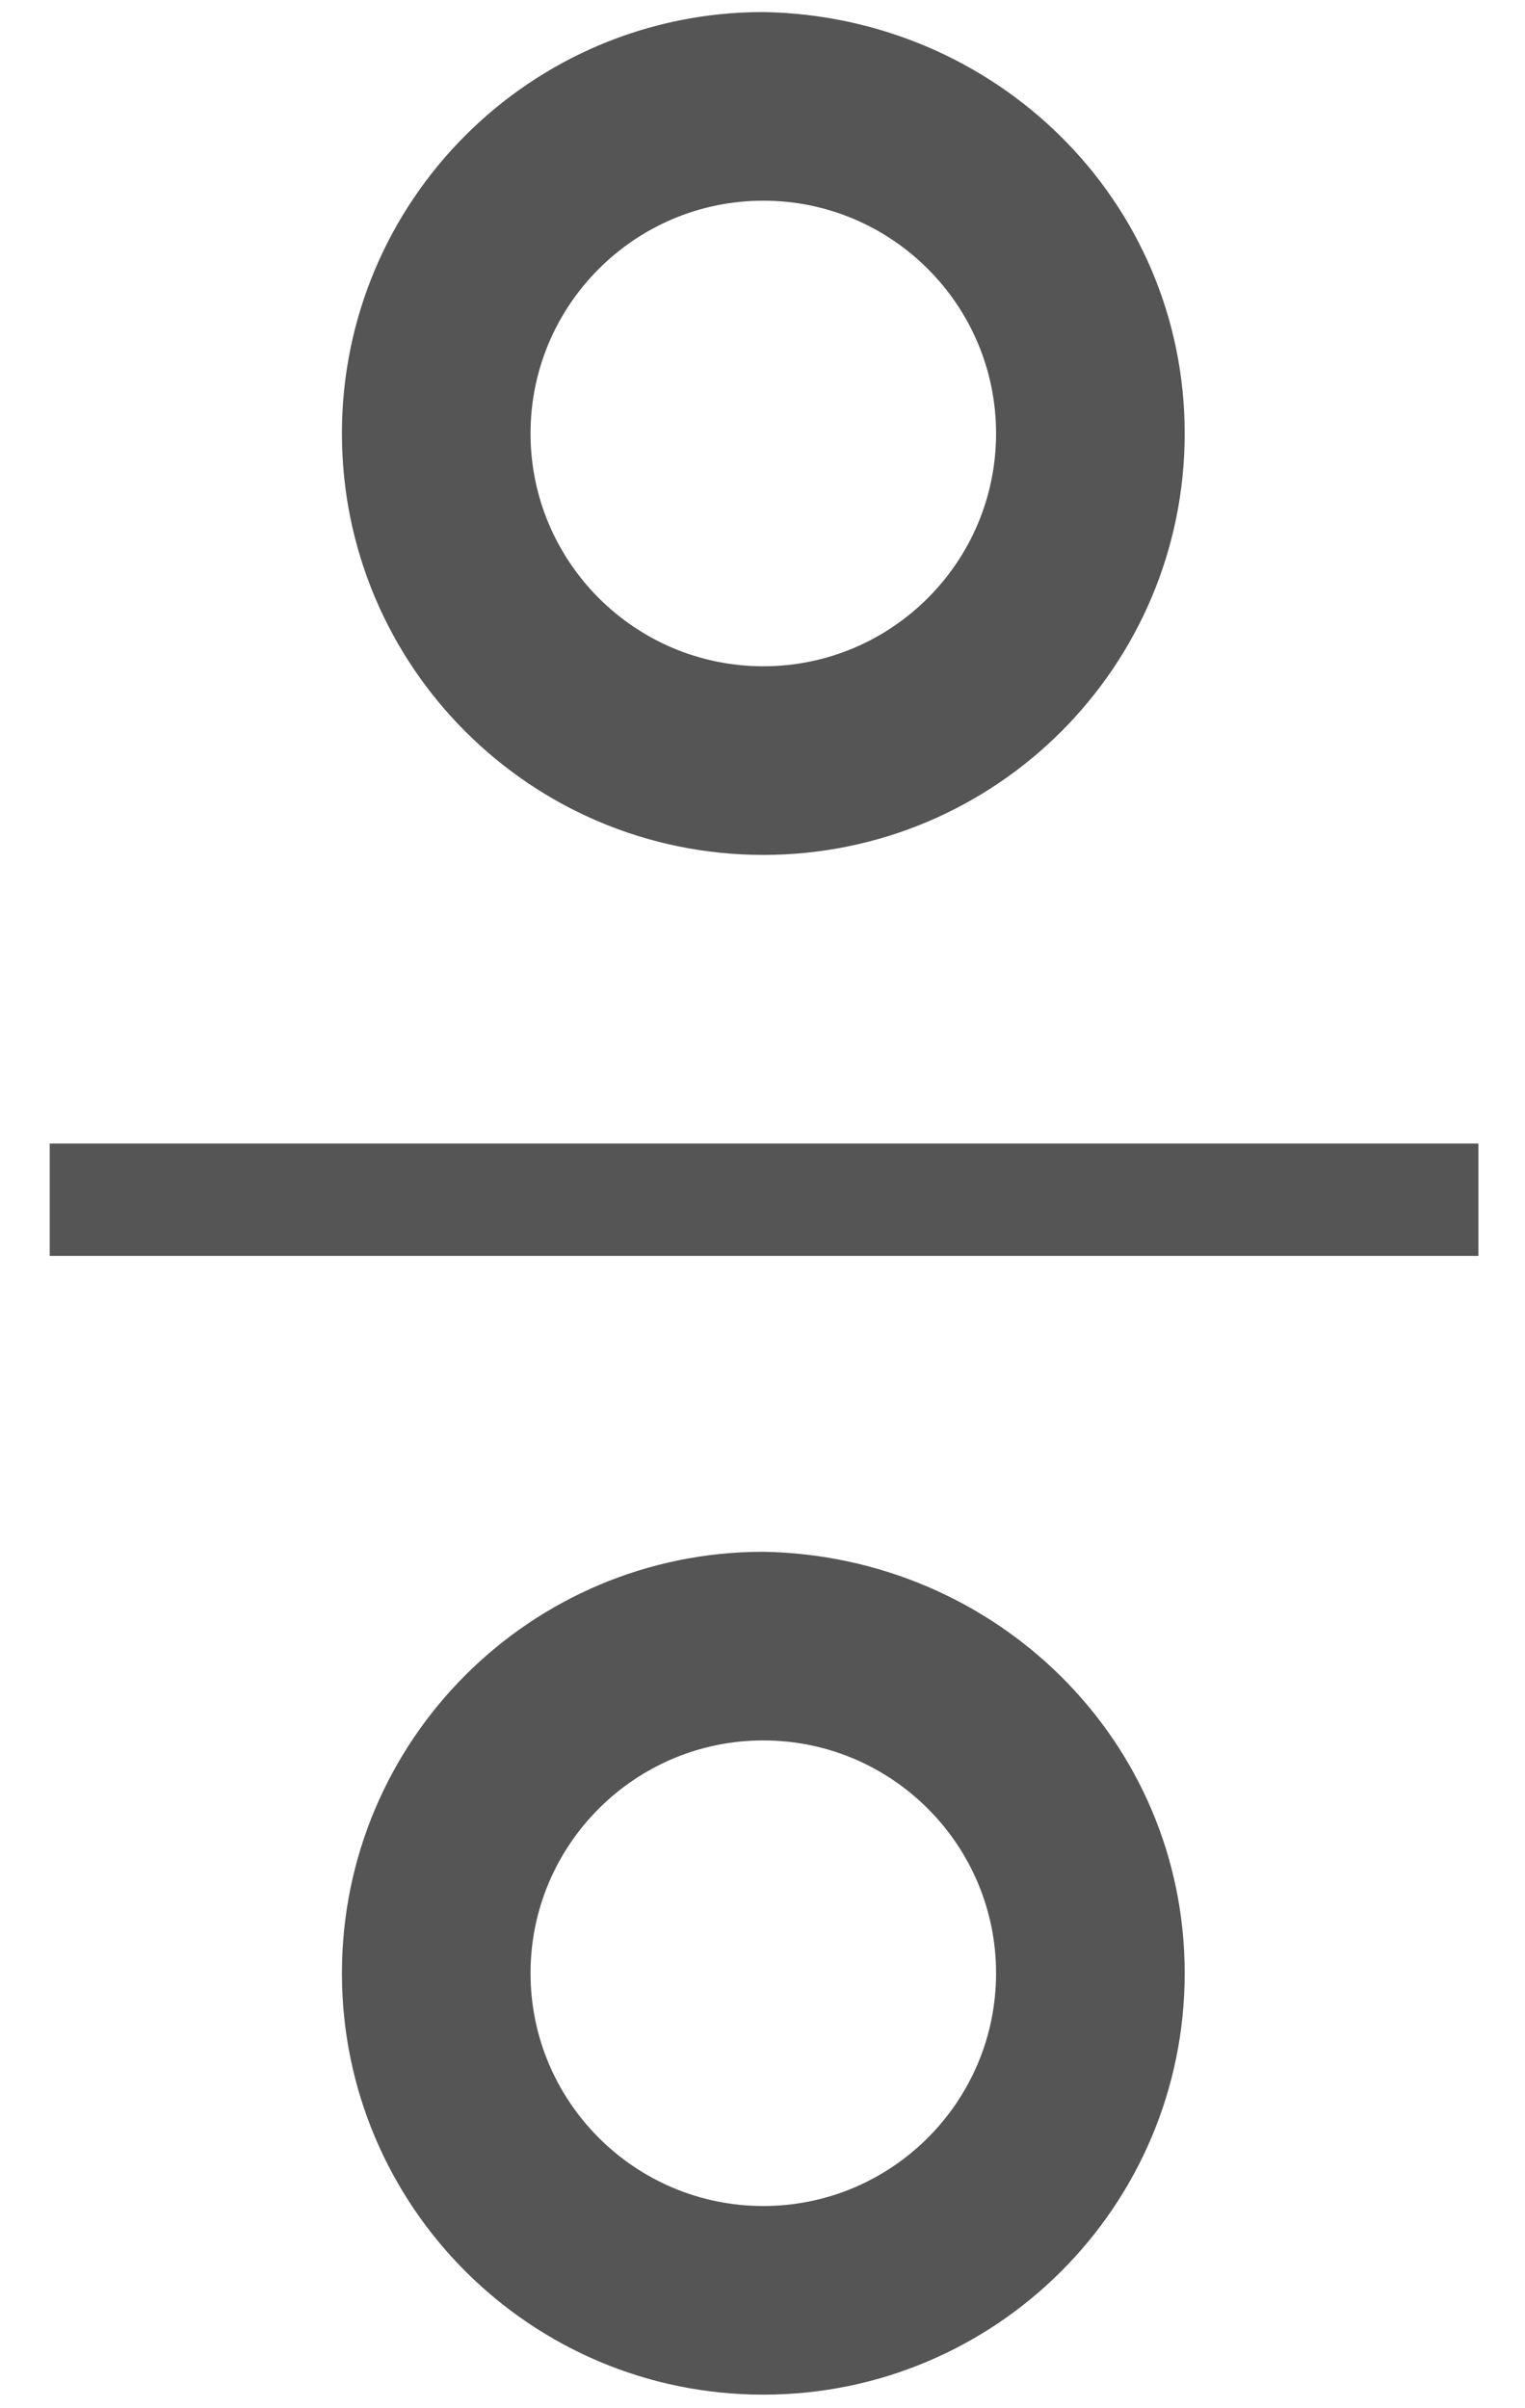<?xml version="1.0" encoding="utf-8"?>
<!-- Generator: Adobe Illustrator 24.2.0, SVG Export Plug-In . SVG Version: 6.00 Build 0)  -->
<svg version="1.1" id="レイヤー_1" xmlns="http://www.w3.org/2000/svg" xmlns:xlink="http://www.w3.org/1999/xlink" x="0px"
	 y="0px" viewBox="0 0 38 60" style="enable-background:new 0 0 38 60;" xml:space="preserve">
<style type="text/css">
	.st0{fill:#555555;}
</style>
<g id="グループ_3" transform="translate(-472.861 -216.909)">
	<rect id="長方形_1" x="474.1" y="245.4" class="st0" width="35.6" height="2.8"/>
	<g id="グループ_1" transform="translate(480.181 216.909)">
		<path id="パス_1" class="st0" d="M11.7,0.3C5.9,0.3,1.2,5,1.2,10.8s4.7,10.5,10.5,10.5s10.5-4.7,10.5-10.5v0
			C22.2,5,17.5,0.4,11.7,0.3z M11.7,16.6c-3.2,0-5.8-2.6-5.8-5.8C5.9,7.6,8.5,5,11.7,5c3.2,0,5.8,2.6,5.8,5.8c0,0,0,0,0,0
			C17.5,14,14.9,16.6,11.7,16.6L11.7,16.6z"/>
	</g>
	<g id="グループ_2" transform="translate(480.181 255.271)">
		<path id="パス_2" class="st0" d="M11.7,0.3C5.9,0.3,1.2,5,1.2,10.8s4.7,10.5,10.5,10.5s10.5-4.7,10.5-10.5l0,0
			C22.2,5,17.5,0.4,11.7,0.3z M11.7,16.6c-3.2,0-5.8-2.6-5.8-5.8C5.9,7.6,8.5,5,11.7,5s5.8,2.6,5.8,5.8v0
			C17.5,14,14.9,16.6,11.7,16.6L11.7,16.6z"/>
	</g>
</g>
</svg>
